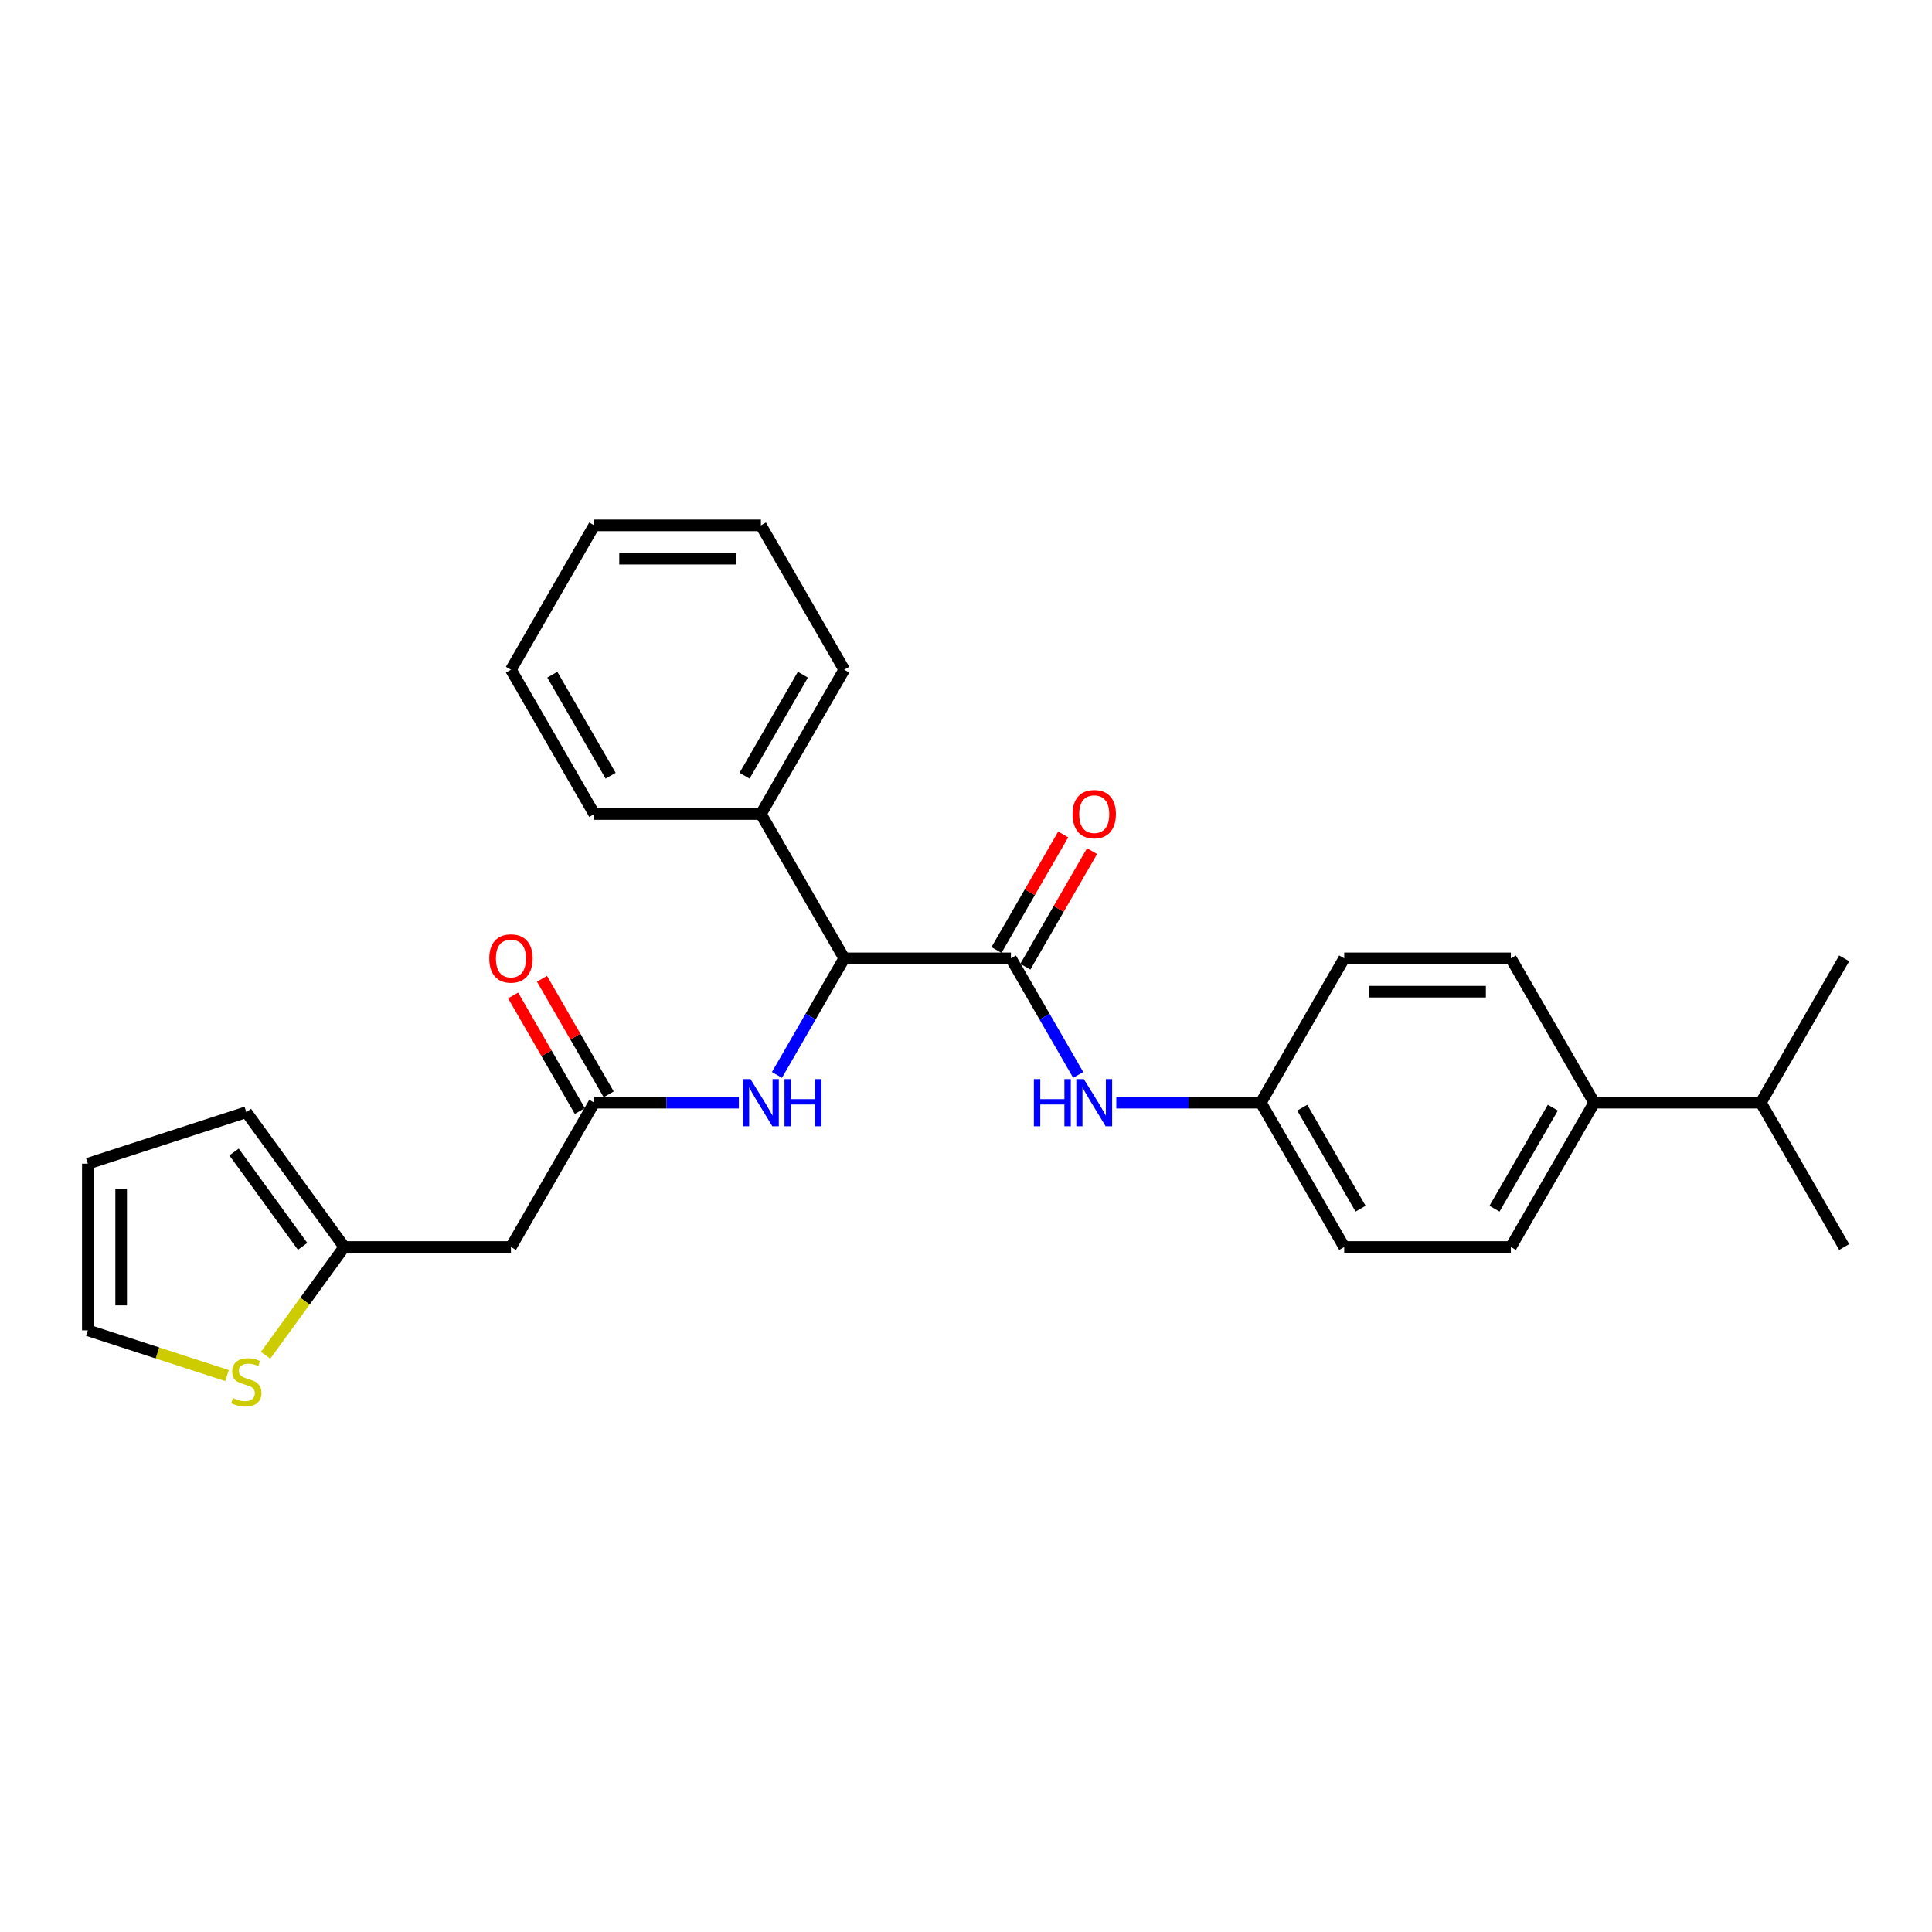 <?xml version='1.0' encoding='iso-8859-1'?>
<svg version='1.1' baseProfile='full'
              xmlns='http://www.w3.org/2000/svg'
                      xmlns:rdkit='http://www.rdkit.org/xml'
                      xmlns:xlink='http://www.w3.org/1999/xlink'
                  xml:space='preserve'
width='1000px' height='1000px' viewBox='0 0 1000 1000'>
<!-- END OF HEADER -->
<rect style='opacity:1.0;fill:#FFFFFF;stroke:none' width='1000' height='1000' x='0' y='0'> </rect>
<path class='bond-0' d='M 523.241,496.041 L 436.98,496.041' style='fill:none;fill-rule:evenodd;stroke:#000000;stroke-width:6px;stroke-linecap:butt;stroke-linejoin:miter;stroke-opacity:1' />
<path class='bond-3' d='M 523.241,496.041 L 540.657,526.208' style='fill:none;fill-rule:evenodd;stroke:#000000;stroke-width:6px;stroke-linecap:butt;stroke-linejoin:miter;stroke-opacity:1' />
<path class='bond-3' d='M 540.657,526.208 L 558.074,556.374' style='fill:none;fill-rule:evenodd;stroke:#0000FF;stroke-width:6px;stroke-linecap:butt;stroke-linejoin:miter;stroke-opacity:1' />
<path class='bond-7' d='M 530.711,500.354 L 547.978,470.446' style='fill:none;fill-rule:evenodd;stroke:#000000;stroke-width:6px;stroke-linecap:butt;stroke-linejoin:miter;stroke-opacity:1' />
<path class='bond-7' d='M 547.978,470.446 L 565.245,440.538' style='fill:none;fill-rule:evenodd;stroke:#FF0000;stroke-width:6px;stroke-linecap:butt;stroke-linejoin:miter;stroke-opacity:1' />
<path class='bond-7' d='M 515.77,491.728 L 533.037,461.82' style='fill:none;fill-rule:evenodd;stroke:#000000;stroke-width:6px;stroke-linecap:butt;stroke-linejoin:miter;stroke-opacity:1' />
<path class='bond-7' d='M 533.037,461.82 L 550.305,431.912' style='fill:none;fill-rule:evenodd;stroke:#FF0000;stroke-width:6px;stroke-linecap:butt;stroke-linejoin:miter;stroke-opacity:1' />
<path class='bond-2' d='M 436.98,496.041 L 419.563,526.208' style='fill:none;fill-rule:evenodd;stroke:#000000;stroke-width:6px;stroke-linecap:butt;stroke-linejoin:miter;stroke-opacity:1' />
<path class='bond-2' d='M 419.563,526.208 L 402.146,556.374' style='fill:none;fill-rule:evenodd;stroke:#0000FF;stroke-width:6px;stroke-linecap:butt;stroke-linejoin:miter;stroke-opacity:1' />
<path class='bond-12' d='M 436.98,496.041 L 393.849,421.337' style='fill:none;fill-rule:evenodd;stroke:#000000;stroke-width:6px;stroke-linecap:butt;stroke-linejoin:miter;stroke-opacity:1' />
<path class='bond-1' d='M 307.588,570.745 L 345.008,570.745' style='fill:none;fill-rule:evenodd;stroke:#000000;stroke-width:6px;stroke-linecap:butt;stroke-linejoin:miter;stroke-opacity:1' />
<path class='bond-1' d='M 345.008,570.745 L 382.428,570.745' style='fill:none;fill-rule:evenodd;stroke:#0000FF;stroke-width:6px;stroke-linecap:butt;stroke-linejoin:miter;stroke-opacity:1' />
<path class='bond-4' d='M 307.588,570.745 L 264.458,645.449' style='fill:none;fill-rule:evenodd;stroke:#000000;stroke-width:6px;stroke-linecap:butt;stroke-linejoin:miter;stroke-opacity:1' />
<path class='bond-11' d='M 315.058,566.432 L 297.791,536.524' style='fill:none;fill-rule:evenodd;stroke:#000000;stroke-width:6px;stroke-linecap:butt;stroke-linejoin:miter;stroke-opacity:1' />
<path class='bond-11' d='M 297.791,536.524 L 280.524,506.617' style='fill:none;fill-rule:evenodd;stroke:#FF0000;stroke-width:6px;stroke-linecap:butt;stroke-linejoin:miter;stroke-opacity:1' />
<path class='bond-11' d='M 300.118,575.058 L 282.85,545.15' style='fill:none;fill-rule:evenodd;stroke:#000000;stroke-width:6px;stroke-linecap:butt;stroke-linejoin:miter;stroke-opacity:1' />
<path class='bond-11' d='M 282.85,545.15 L 265.583,515.243' style='fill:none;fill-rule:evenodd;stroke:#FF0000;stroke-width:6px;stroke-linecap:butt;stroke-linejoin:miter;stroke-opacity:1' />
<path class='bond-14' d='M 577.792,570.745 L 615.212,570.745' style='fill:none;fill-rule:evenodd;stroke:#0000FF;stroke-width:6px;stroke-linecap:butt;stroke-linejoin:miter;stroke-opacity:1' />
<path class='bond-14' d='M 615.212,570.745 L 652.632,570.745' style='fill:none;fill-rule:evenodd;stroke:#000000;stroke-width:6px;stroke-linecap:butt;stroke-linejoin:miter;stroke-opacity:1' />
<path class='bond-5' d='M 264.458,645.449 L 178.197,645.449' style='fill:none;fill-rule:evenodd;stroke:#000000;stroke-width:6px;stroke-linecap:butt;stroke-linejoin:miter;stroke-opacity:1' />
<path class='bond-6' d='M 178.197,645.449 L 157.84,673.468' style='fill:none;fill-rule:evenodd;stroke:#000000;stroke-width:6px;stroke-linecap:butt;stroke-linejoin:miter;stroke-opacity:1' />
<path class='bond-6' d='M 157.84,673.468 L 137.483,701.487' style='fill:none;fill-rule:evenodd;stroke:#CCCC00;stroke-width:6px;stroke-linecap:butt;stroke-linejoin:miter;stroke-opacity:1' />
<path class='bond-9' d='M 178.197,645.449 L 127.494,575.663' style='fill:none;fill-rule:evenodd;stroke:#000000;stroke-width:6px;stroke-linecap:butt;stroke-linejoin:miter;stroke-opacity:1' />
<path class='bond-9' d='M 156.634,645.122 L 121.142,596.271' style='fill:none;fill-rule:evenodd;stroke:#000000;stroke-width:6px;stroke-linecap:butt;stroke-linejoin:miter;stroke-opacity:1' />
<path class='bond-8' d='M 117.505,711.99 L 81.48,700.285' style='fill:none;fill-rule:evenodd;stroke:#CCCC00;stroke-width:6px;stroke-linecap:butt;stroke-linejoin:miter;stroke-opacity:1' />
<path class='bond-8' d='M 81.48,700.285 L 45.455,688.58' style='fill:none;fill-rule:evenodd;stroke:#000000;stroke-width:6px;stroke-linecap:butt;stroke-linejoin:miter;stroke-opacity:1' />
<path class='bond-29' d='M 45.455,688.58 L 45.455,602.319' style='fill:none;fill-rule:evenodd;stroke:#000000;stroke-width:6px;stroke-linecap:butt;stroke-linejoin:miter;stroke-opacity:1' />
<path class='bond-29' d='M 62.707,675.641 L 62.707,615.258' style='fill:none;fill-rule:evenodd;stroke:#000000;stroke-width:6px;stroke-linecap:butt;stroke-linejoin:miter;stroke-opacity:1' />
<path class='bond-13' d='M 127.494,575.663 L 45.455,602.319' style='fill:none;fill-rule:evenodd;stroke:#000000;stroke-width:6px;stroke-linecap:butt;stroke-linejoin:miter;stroke-opacity:1' />
<path class='bond-10' d='M 825.154,570.745 L 782.023,645.449' style='fill:none;fill-rule:evenodd;stroke:#000000;stroke-width:6px;stroke-linecap:butt;stroke-linejoin:miter;stroke-opacity:1' />
<path class='bond-10' d='M 803.744,573.325 L 773.552,625.618' style='fill:none;fill-rule:evenodd;stroke:#000000;stroke-width:6px;stroke-linecap:butt;stroke-linejoin:miter;stroke-opacity:1' />
<path class='bond-17' d='M 825.154,570.745 L 911.415,570.745' style='fill:none;fill-rule:evenodd;stroke:#000000;stroke-width:6px;stroke-linecap:butt;stroke-linejoin:miter;stroke-opacity:1' />
<path class='bond-27' d='M 825.154,570.745 L 782.023,496.041' style='fill:none;fill-rule:evenodd;stroke:#000000;stroke-width:6px;stroke-linecap:butt;stroke-linejoin:miter;stroke-opacity:1' />
<path class='bond-20' d='M 393.849,421.337 L 436.98,346.633' style='fill:none;fill-rule:evenodd;stroke:#000000;stroke-width:6px;stroke-linecap:butt;stroke-linejoin:miter;stroke-opacity:1' />
<path class='bond-20' d='M 385.378,401.505 L 415.569,349.212' style='fill:none;fill-rule:evenodd;stroke:#000000;stroke-width:6px;stroke-linecap:butt;stroke-linejoin:miter;stroke-opacity:1' />
<path class='bond-21' d='M 393.849,421.337 L 307.588,421.337' style='fill:none;fill-rule:evenodd;stroke:#000000;stroke-width:6px;stroke-linecap:butt;stroke-linejoin:miter;stroke-opacity:1' />
<path class='bond-18' d='M 652.632,570.745 L 695.762,496.041' style='fill:none;fill-rule:evenodd;stroke:#000000;stroke-width:6px;stroke-linecap:butt;stroke-linejoin:miter;stroke-opacity:1' />
<path class='bond-19' d='M 652.632,570.745 L 695.762,645.449' style='fill:none;fill-rule:evenodd;stroke:#000000;stroke-width:6px;stroke-linecap:butt;stroke-linejoin:miter;stroke-opacity:1' />
<path class='bond-19' d='M 674.042,573.325 L 704.234,625.618' style='fill:none;fill-rule:evenodd;stroke:#000000;stroke-width:6px;stroke-linecap:butt;stroke-linejoin:miter;stroke-opacity:1' />
<path class='bond-15' d='M 782.023,645.449 L 695.762,645.449' style='fill:none;fill-rule:evenodd;stroke:#000000;stroke-width:6px;stroke-linecap:butt;stroke-linejoin:miter;stroke-opacity:1' />
<path class='bond-16' d='M 782.023,496.041 L 695.762,496.041' style='fill:none;fill-rule:evenodd;stroke:#000000;stroke-width:6px;stroke-linecap:butt;stroke-linejoin:miter;stroke-opacity:1' />
<path class='bond-16' d='M 769.084,513.293 L 708.702,513.293' style='fill:none;fill-rule:evenodd;stroke:#000000;stroke-width:6px;stroke-linecap:butt;stroke-linejoin:miter;stroke-opacity:1' />
<path class='bond-22' d='M 911.415,570.745 L 954.545,645.449' style='fill:none;fill-rule:evenodd;stroke:#000000;stroke-width:6px;stroke-linecap:butt;stroke-linejoin:miter;stroke-opacity:1' />
<path class='bond-23' d='M 911.415,570.745 L 954.545,496.041' style='fill:none;fill-rule:evenodd;stroke:#000000;stroke-width:6px;stroke-linecap:butt;stroke-linejoin:miter;stroke-opacity:1' />
<path class='bond-25' d='M 436.98,346.633 L 393.849,271.928' style='fill:none;fill-rule:evenodd;stroke:#000000;stroke-width:6px;stroke-linecap:butt;stroke-linejoin:miter;stroke-opacity:1' />
<path class='bond-24' d='M 307.588,421.337 L 264.458,346.633' style='fill:none;fill-rule:evenodd;stroke:#000000;stroke-width:6px;stroke-linecap:butt;stroke-linejoin:miter;stroke-opacity:1' />
<path class='bond-24' d='M 316.059,401.505 L 285.868,349.212' style='fill:none;fill-rule:evenodd;stroke:#000000;stroke-width:6px;stroke-linecap:butt;stroke-linejoin:miter;stroke-opacity:1' />
<path class='bond-26' d='M 264.458,346.633 L 307.588,271.928' style='fill:none;fill-rule:evenodd;stroke:#000000;stroke-width:6px;stroke-linecap:butt;stroke-linejoin:miter;stroke-opacity:1' />
<path class='bond-28' d='M 393.849,271.928 L 307.588,271.928' style='fill:none;fill-rule:evenodd;stroke:#000000;stroke-width:6px;stroke-linecap:butt;stroke-linejoin:miter;stroke-opacity:1' />
<path class='bond-28' d='M 380.91,289.181 L 320.527,289.181' style='fill:none;fill-rule:evenodd;stroke:#000000;stroke-width:6px;stroke-linecap:butt;stroke-linejoin:miter;stroke-opacity:1' />
<path  class='atom-3' d='M 388.449 558.531
L 396.454 571.47
Q 397.248 572.746, 398.524 575.058
Q 399.801 577.37, 399.87 577.508
L 399.87 558.531
L 403.113 558.531
L 403.113 582.96
L 399.767 582.96
L 391.175 568.813
Q 390.174 567.157, 389.105 565.259
Q 388.07 563.361, 387.759 562.775
L 387.759 582.96
L 384.585 582.96
L 384.585 558.531
L 388.449 558.531
' fill='#0000FF'/>
<path  class='atom-3' d='M 406.046 558.531
L 409.359 558.531
L 409.359 568.916
L 421.849 568.916
L 421.849 558.531
L 425.162 558.531
L 425.162 582.96
L 421.849 582.96
L 421.849 571.677
L 409.359 571.677
L 409.359 582.96
L 406.046 582.96
L 406.046 558.531
' fill='#0000FF'/>
<path  class='atom-4' d='M 535.127 558.531
L 538.44 558.531
L 538.44 568.916
L 550.93 568.916
L 550.93 558.531
L 554.243 558.531
L 554.243 582.96
L 550.93 582.96
L 550.93 571.677
L 538.44 571.677
L 538.44 582.96
L 535.127 582.96
L 535.127 558.531
' fill='#0000FF'/>
<path  class='atom-4' d='M 560.971 558.531
L 568.976 571.47
Q 569.77 572.746, 571.046 575.058
Q 572.323 577.37, 572.392 577.508
L 572.392 558.531
L 575.635 558.531
L 575.635 582.96
L 572.289 582.96
L 563.697 568.813
Q 562.696 567.157, 561.627 565.259
Q 560.592 563.361, 560.281 562.775
L 560.281 582.96
L 557.107 582.96
L 557.107 558.531
L 560.971 558.531
' fill='#0000FF'/>
<path  class='atom-7' d='M 120.593 723.621
Q 120.869 723.724, 122.007 724.207
Q 123.146 724.69, 124.388 725.001
Q 125.665 725.277, 126.907 725.277
Q 129.219 725.277, 130.565 724.173
Q 131.91 723.034, 131.91 721.067
Q 131.91 719.722, 131.22 718.893
Q 130.565 718.065, 129.529 717.617
Q 128.494 717.168, 126.769 716.651
Q 124.595 715.995, 123.284 715.374
Q 122.007 714.753, 121.076 713.442
Q 120.179 712.131, 120.179 709.922
Q 120.179 706.851, 122.249 704.954
Q 124.354 703.056, 128.494 703.056
Q 131.324 703.056, 134.533 704.402
L 133.739 707.058
Q 130.806 705.851, 128.598 705.851
Q 126.217 705.851, 124.906 706.851
Q 123.595 707.818, 123.629 709.508
Q 123.629 710.819, 124.285 711.613
Q 124.975 712.407, 125.941 712.855
Q 126.942 713.304, 128.598 713.821
Q 130.806 714.511, 132.117 715.201
Q 133.428 715.892, 134.36 717.306
Q 135.326 718.686, 135.326 721.067
Q 135.326 724.449, 133.049 726.277
Q 130.806 728.072, 127.045 728.072
Q 124.871 728.072, 123.215 727.589
Q 121.593 727.14, 119.661 726.346
L 120.593 723.621
' fill='#CCCC00'/>
<path  class='atom-8' d='M 555.157 421.406
Q 555.157 415.54, 558.055 412.262
Q 560.954 408.984, 566.371 408.984
Q 571.788 408.984, 574.687 412.262
Q 577.585 415.54, 577.585 421.406
Q 577.585 427.341, 574.652 430.722
Q 571.719 434.069, 566.371 434.069
Q 560.988 434.069, 558.055 430.722
Q 555.157 427.375, 555.157 421.406
M 566.371 431.309
Q 570.097 431.309, 572.099 428.824
Q 574.134 426.305, 574.134 421.406
Q 574.134 416.61, 572.099 414.194
Q 570.097 411.745, 566.371 411.745
Q 562.645 411.745, 560.609 414.16
Q 558.608 416.575, 558.608 421.406
Q 558.608 426.34, 560.609 428.824
Q 562.645 431.309, 566.371 431.309
' fill='#FF0000'/>
<path  class='atom-12' d='M 253.244 496.11
Q 253.244 490.244, 256.142 486.966
Q 259.04 483.688, 264.458 483.688
Q 269.875 483.688, 272.773 486.966
Q 275.671 490.244, 275.671 496.11
Q 275.671 502.045, 272.739 505.426
Q 269.806 508.773, 264.458 508.773
Q 259.075 508.773, 256.142 505.426
Q 253.244 502.079, 253.244 496.11
M 264.458 506.013
Q 268.184 506.013, 270.185 503.528
Q 272.221 501.01, 272.221 496.11
Q 272.221 491.314, 270.185 488.899
Q 268.184 486.449, 264.458 486.449
Q 260.731 486.449, 258.695 488.864
Q 256.694 491.279, 256.694 496.11
Q 256.694 501.044, 258.695 503.528
Q 260.731 506.013, 264.458 506.013
' fill='#FF0000'/>
</svg>
